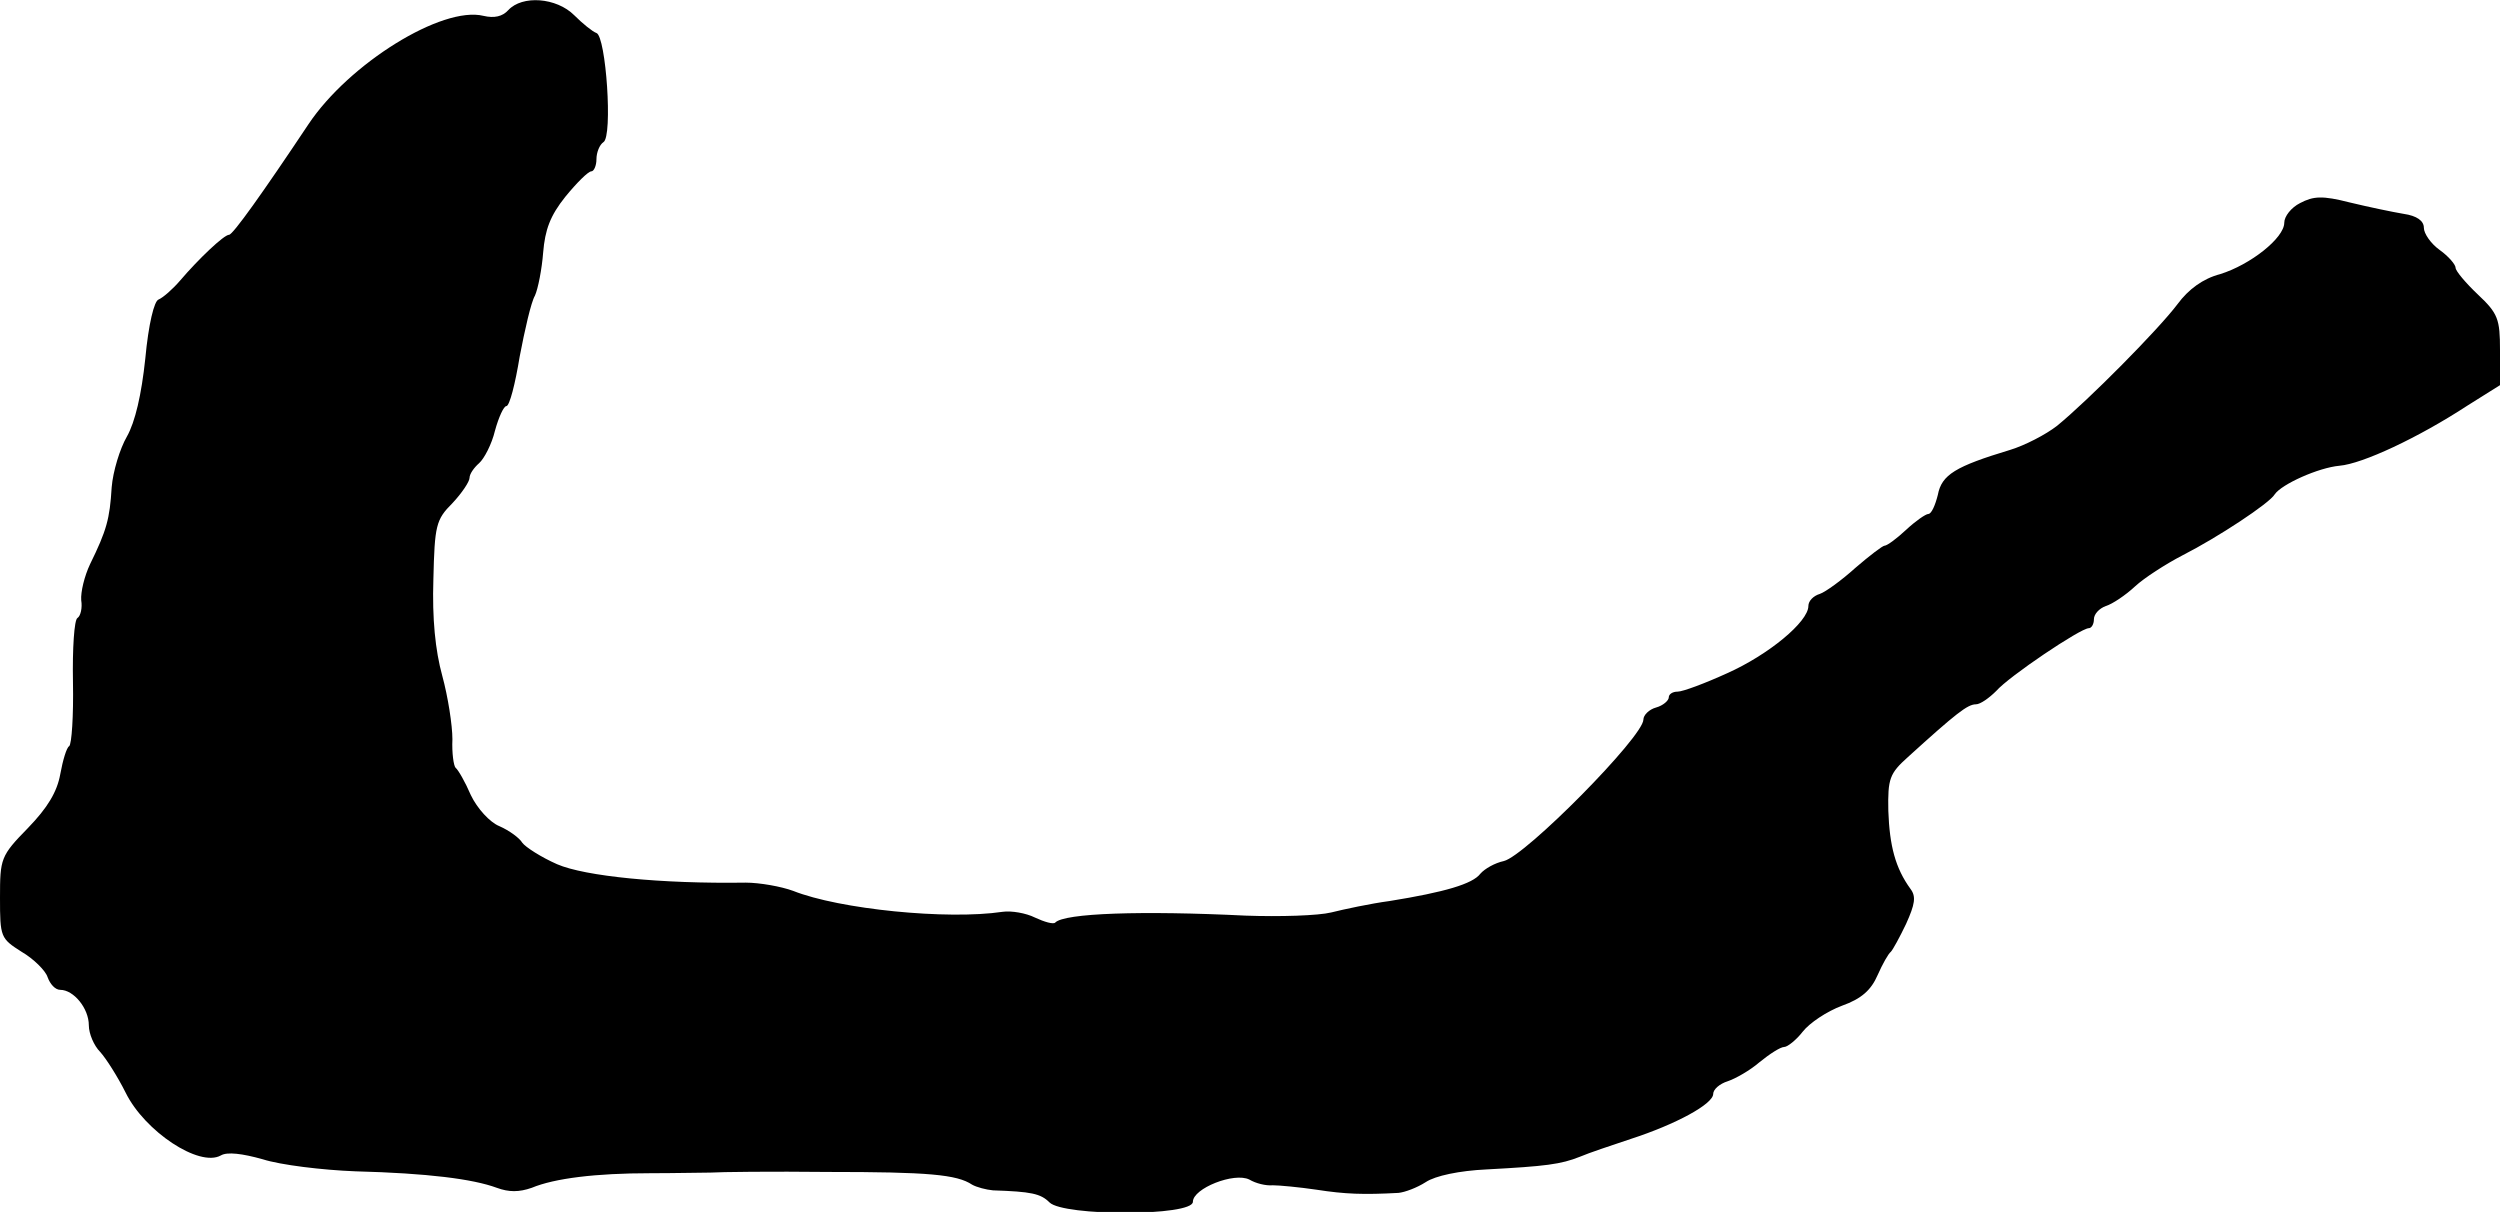 <?xml version="1.0" standalone="no"?>
<!DOCTYPE svg PUBLIC "-//W3C//DTD SVG 20010904//EN"
 "http://www.w3.org/TR/2001/REC-SVG-20010904/DTD/svg10.dtd">
<svg version="1.0" xmlns="http://www.w3.org/2000/svg"
 width="394pt" height="191pt" viewBox="0 0 394 191"
 preserveAspectRatio="xMidYMid meet">
<g transform="translate(0,191) scale(0.1,-0.1)"
fill="#000000" stroke="none">
<path d="M801 1894 c-9 -10 -22 -13 -39 -9 -65 16 -212 -75 -276 -171 -72
-108 -119 -174 -125 -174 -8 0 -48 -38 -77 -72 -12 -14 -27 -27 -34 -30 -7 -2
-16 -39 -21 -93 -6 -57 -16 -100 -29 -123 -11 -19 -22 -55 -24 -80 -3 -50 -8
-68 -34 -121 -9 -19 -15 -44 -14 -57 2 -12 -1 -25 -6 -28 -5 -3 -8 -48 -7
-101 1 -53 -2 -98 -6 -101 -4 -2 -10 -22 -14 -44 -5 -28 -20 -53 -51 -85 -43
-44 -44 -48 -44 -110 0 -62 1 -64 34 -85 19 -11 38 -30 41 -40 4 -11 12 -20
20 -20 21 0 45 -29 45 -56 0 -13 8 -32 18 -42 9 -10 27 -38 40 -64 30 -61 116
-118 150 -99 10 6 34 3 66 -6 28 -9 94 -17 146 -19 114 -3 185 -12 223 -26 19
-7 35 -7 55 0 36 15 101 23 187 23 39 0 81 1 95 1 14 1 97 2 185 1 158 0 203
-4 227 -20 7 -4 22 -8 33 -9 60 -2 75 -5 89 -19 22 -22 226 -22 226 1 0 21 65
47 89 35 10 -6 26 -10 37 -9 10 0 42 -3 69 -7 45 -7 74 -8 129 -5 10 1 29 8
43 17 15 10 53 18 96 20 93 5 117 8 147 20 14 6 50 18 80 28 71 23 130 55 130
71 0 7 10 16 23 20 12 4 35 17 50 30 16 13 33 24 39 24 5 0 19 11 29 24 11 14
38 32 62 41 31 11 46 25 56 48 8 18 17 34 21 37 3 3 14 23 24 44 14 31 16 43
7 55 -24 33 -33 68 -35 123 -1 51 2 59 31 85 76 69 94 83 107 83 7 0 21 10 32
21 20 23 133 99 146 99 4 0 8 6 8 14 0 8 8 17 19 21 10 3 31 17 46 31 14 13
48 35 75 49 55 28 137 82 145 96 11 16 69 42 102 45 36 3 124 44 202 95 l51
32 0 55 c0 49 -3 58 -35 88 -19 18 -35 37 -35 42 0 5 -11 18 -25 28 -14 10
-25 26 -25 35 0 11 -11 19 -32 22 -18 3 -56 11 -85 18 -43 11 -57 10 -78 -1
-14 -7 -25 -21 -25 -31 0 -24 -53 -66 -101 -81 -27 -7 -50 -24 -67 -47 -30
-40 -141 -152 -190 -192 -18 -14 -51 -31 -74 -38 -86 -26 -108 -39 -114 -71
-4 -16 -10 -30 -15 -30 -4 0 -20 -11 -35 -25 -15 -14 -30 -25 -34 -25 -3 0
-24 -16 -46 -35 -21 -19 -47 -38 -56 -41 -10 -3 -18 -11 -18 -19 0 -25 -63
-77 -128 -106 -35 -16 -70 -29 -78 -29 -8 0 -14 -4 -14 -9 0 -5 -9 -13 -20
-16 -11 -3 -20 -12 -20 -19 0 -27 -186 -215 -220 -223 -14 -3 -30 -12 -37 -20
-12 -16 -56 -29 -143 -43 -30 -4 -72 -13 -92 -18 -20 -5 -81 -7 -135 -5 -163
8 -286 4 -300 -11 -3 -3 -17 1 -32 8 -14 7 -37 11 -51 9 -87 -13 -257 4 -330
33 -19 7 -53 13 -75 13 -133 -2 -253 10 -297 29 -25 11 -50 27 -55 34 -4 7
-20 19 -36 26 -15 6 -35 28 -45 49 -9 21 -20 40 -24 43 -3 3 -6 23 -5 45 0 22
-7 67 -16 100 -11 40 -16 90 -14 152 2 85 4 94 30 120 15 16 27 34 27 40 0 6
7 16 15 23 8 7 20 30 25 51 6 22 14 39 18 39 5 0 14 35 21 78 8 42 18 86 24
96 5 11 11 42 13 68 3 36 11 58 35 88 18 22 36 40 41 40 4 0 8 9 8 19 0 11 5
23 11 27 15 9 4 167 -11 172 -6 2 -22 15 -35 28 -28 28 -82 32 -104 8z"/>
</g>
</svg>
